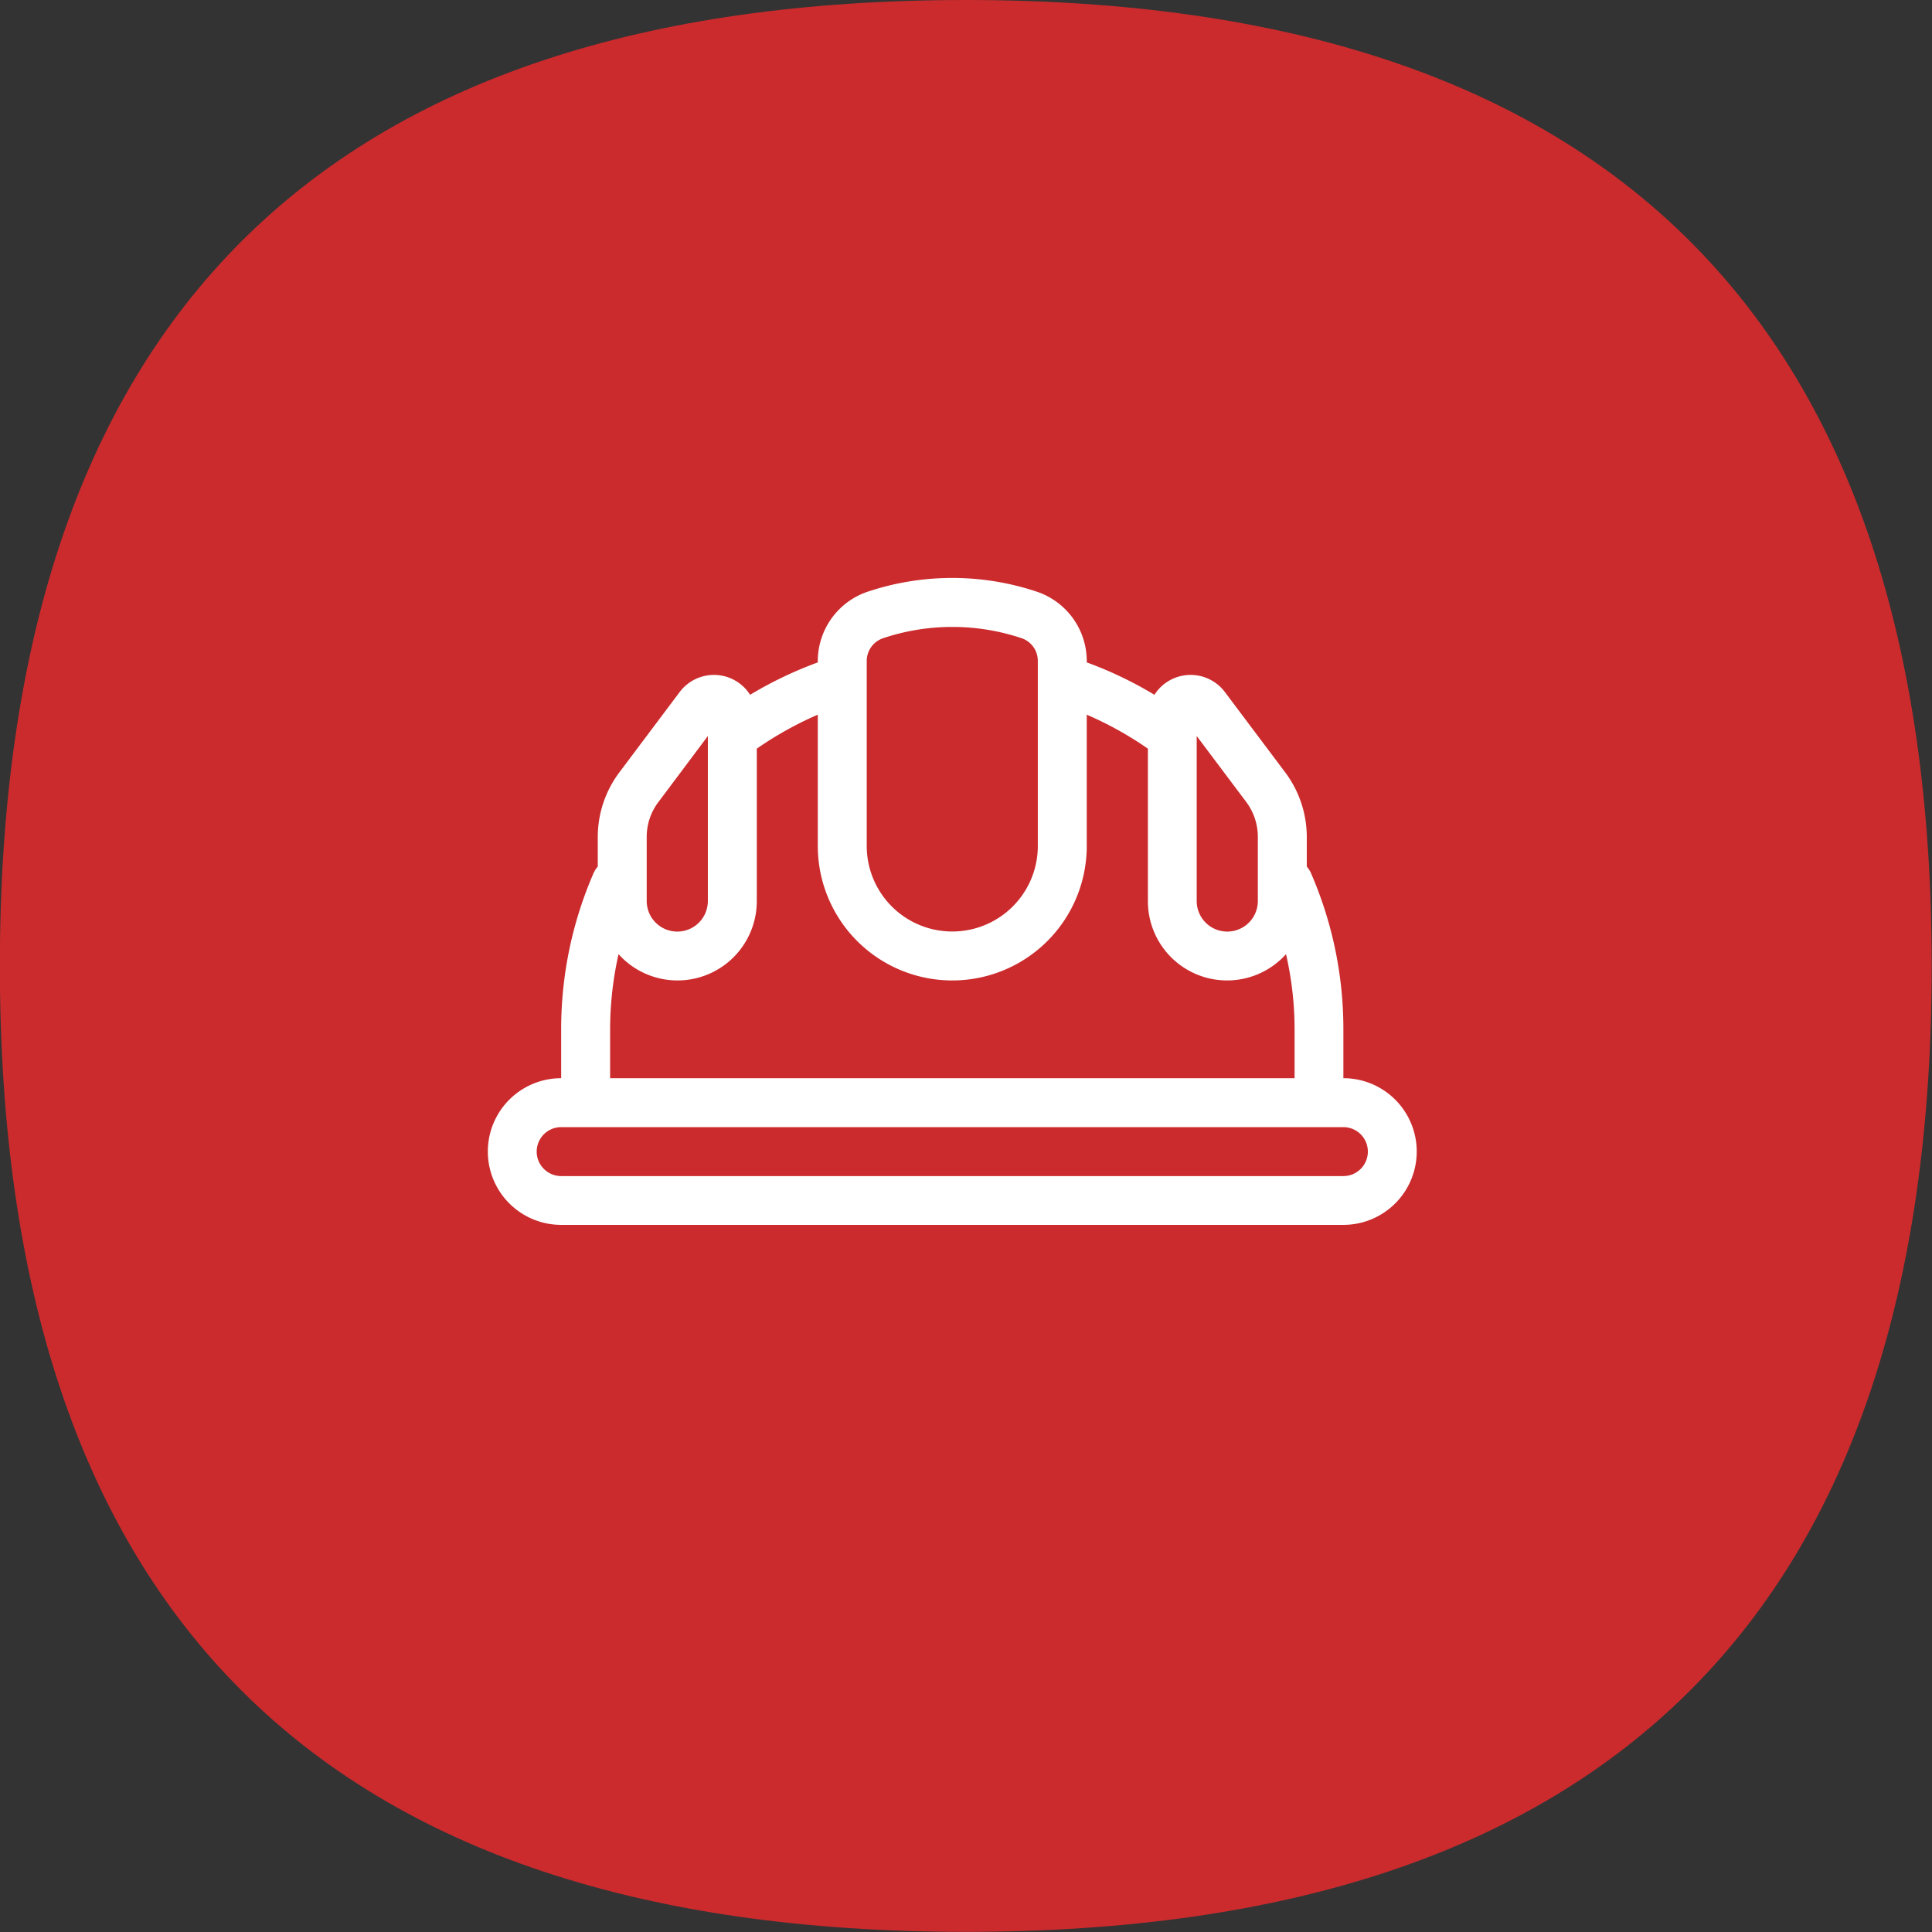 <?xml version="1.0" encoding="UTF-8"?>
<svg xmlns="http://www.w3.org/2000/svg" width="133.03" height="133.03" viewBox="0 0 133.03 133.03">
  <rect x="0" y="0" width="133.03" height="133.03" fill="#333333" stroke="none"/>
  <defs>
    <style>
      .cls-1 {
        fill: #cb2b2d;
      }

      .cls-1, .cls-2 {
        fill-rule: evenodd;
      }

      .cls-2 {
        fill: #fff;
      }
    </style>
  </defs>
  <path id="Shape_317_2_copy_2" data-name="Shape 317 2 copy 2" class="cls-1" d="M1295.9,3931.26q0-66.51,66.51-66.51t66.51,66.51q0,66.51-66.51,66.51T1295.9,3931.26Z" transform="translate(-1295.91 -3864.75)"></path>
  <path class="cls-2" d="M1388.41,3949.09h-53.86a5.05,5.05,0,1,1,0-10.1v-3.36a26.9,26.9,0,0,1,2.24-10.78,1.769,1.769,0,0,1,.28-0.43v-2.04a7.427,7.427,0,0,1,1.48-4.44l4.16-5.54a2.951,2.951,0,0,1,4.85.19,27.322,27.322,0,0,1,4.66-2.23v-0.1a5.043,5.043,0,0,1,3.44-4.77,18.394,18.394,0,0,1,11.64,0,5.043,5.043,0,0,1,3.44,4.77v0.1a26.966,26.966,0,0,1,4.66,2.23,2.951,2.951,0,0,1,4.85-.19l4.16,5.54a7.427,7.427,0,0,1,1.48,4.44v2.04a1.769,1.769,0,0,1,.28.43,26.9,26.9,0,0,1,2.24,10.78v3.36A5.05,5.05,0,0,1,1388.41,3949.09Zm-43.76-33.66-3.4,4.54a3.955,3.955,0,0,0-.81,2.41v4.41a2.105,2.105,0,0,0,4.21,0v-11.36Zm22.72-5.17a1.645,1.645,0,0,0-1.13-1.57,15.021,15.021,0,0,0-9.51,0,1.654,1.654,0,0,0-1.14,1.57V3923a5.89,5.89,0,1,0,11.78,0v-12.74Zm15.15,12.12a4.009,4.009,0,0,0-.8-2.41l-3.41-4.54v11.36a2.105,2.105,0,0,0,4.21,0v-4.41Zm2.53,13.25a23.167,23.167,0,0,0-.59-5.18,5.453,5.453,0,0,1-9.51-3.66V3916.3a24.333,24.333,0,0,0-4.21-2.34V3923a9.26,9.26,0,0,1-18.52,0v-9.04a24.244,24.244,0,0,0-4.2,2.34v10.49a5.46,5.46,0,0,1-9.52,3.66,23.765,23.765,0,0,0-.58,5.18v3.36h47.13v-3.36Zm3.36,6.73h-53.86a1.685,1.685,0,0,0,0,3.37h53.86A1.685,1.685,0,1,0,1388.41,3942.36Z" transform="translate(-1295.91 -3864.75)"></path>
</svg>
